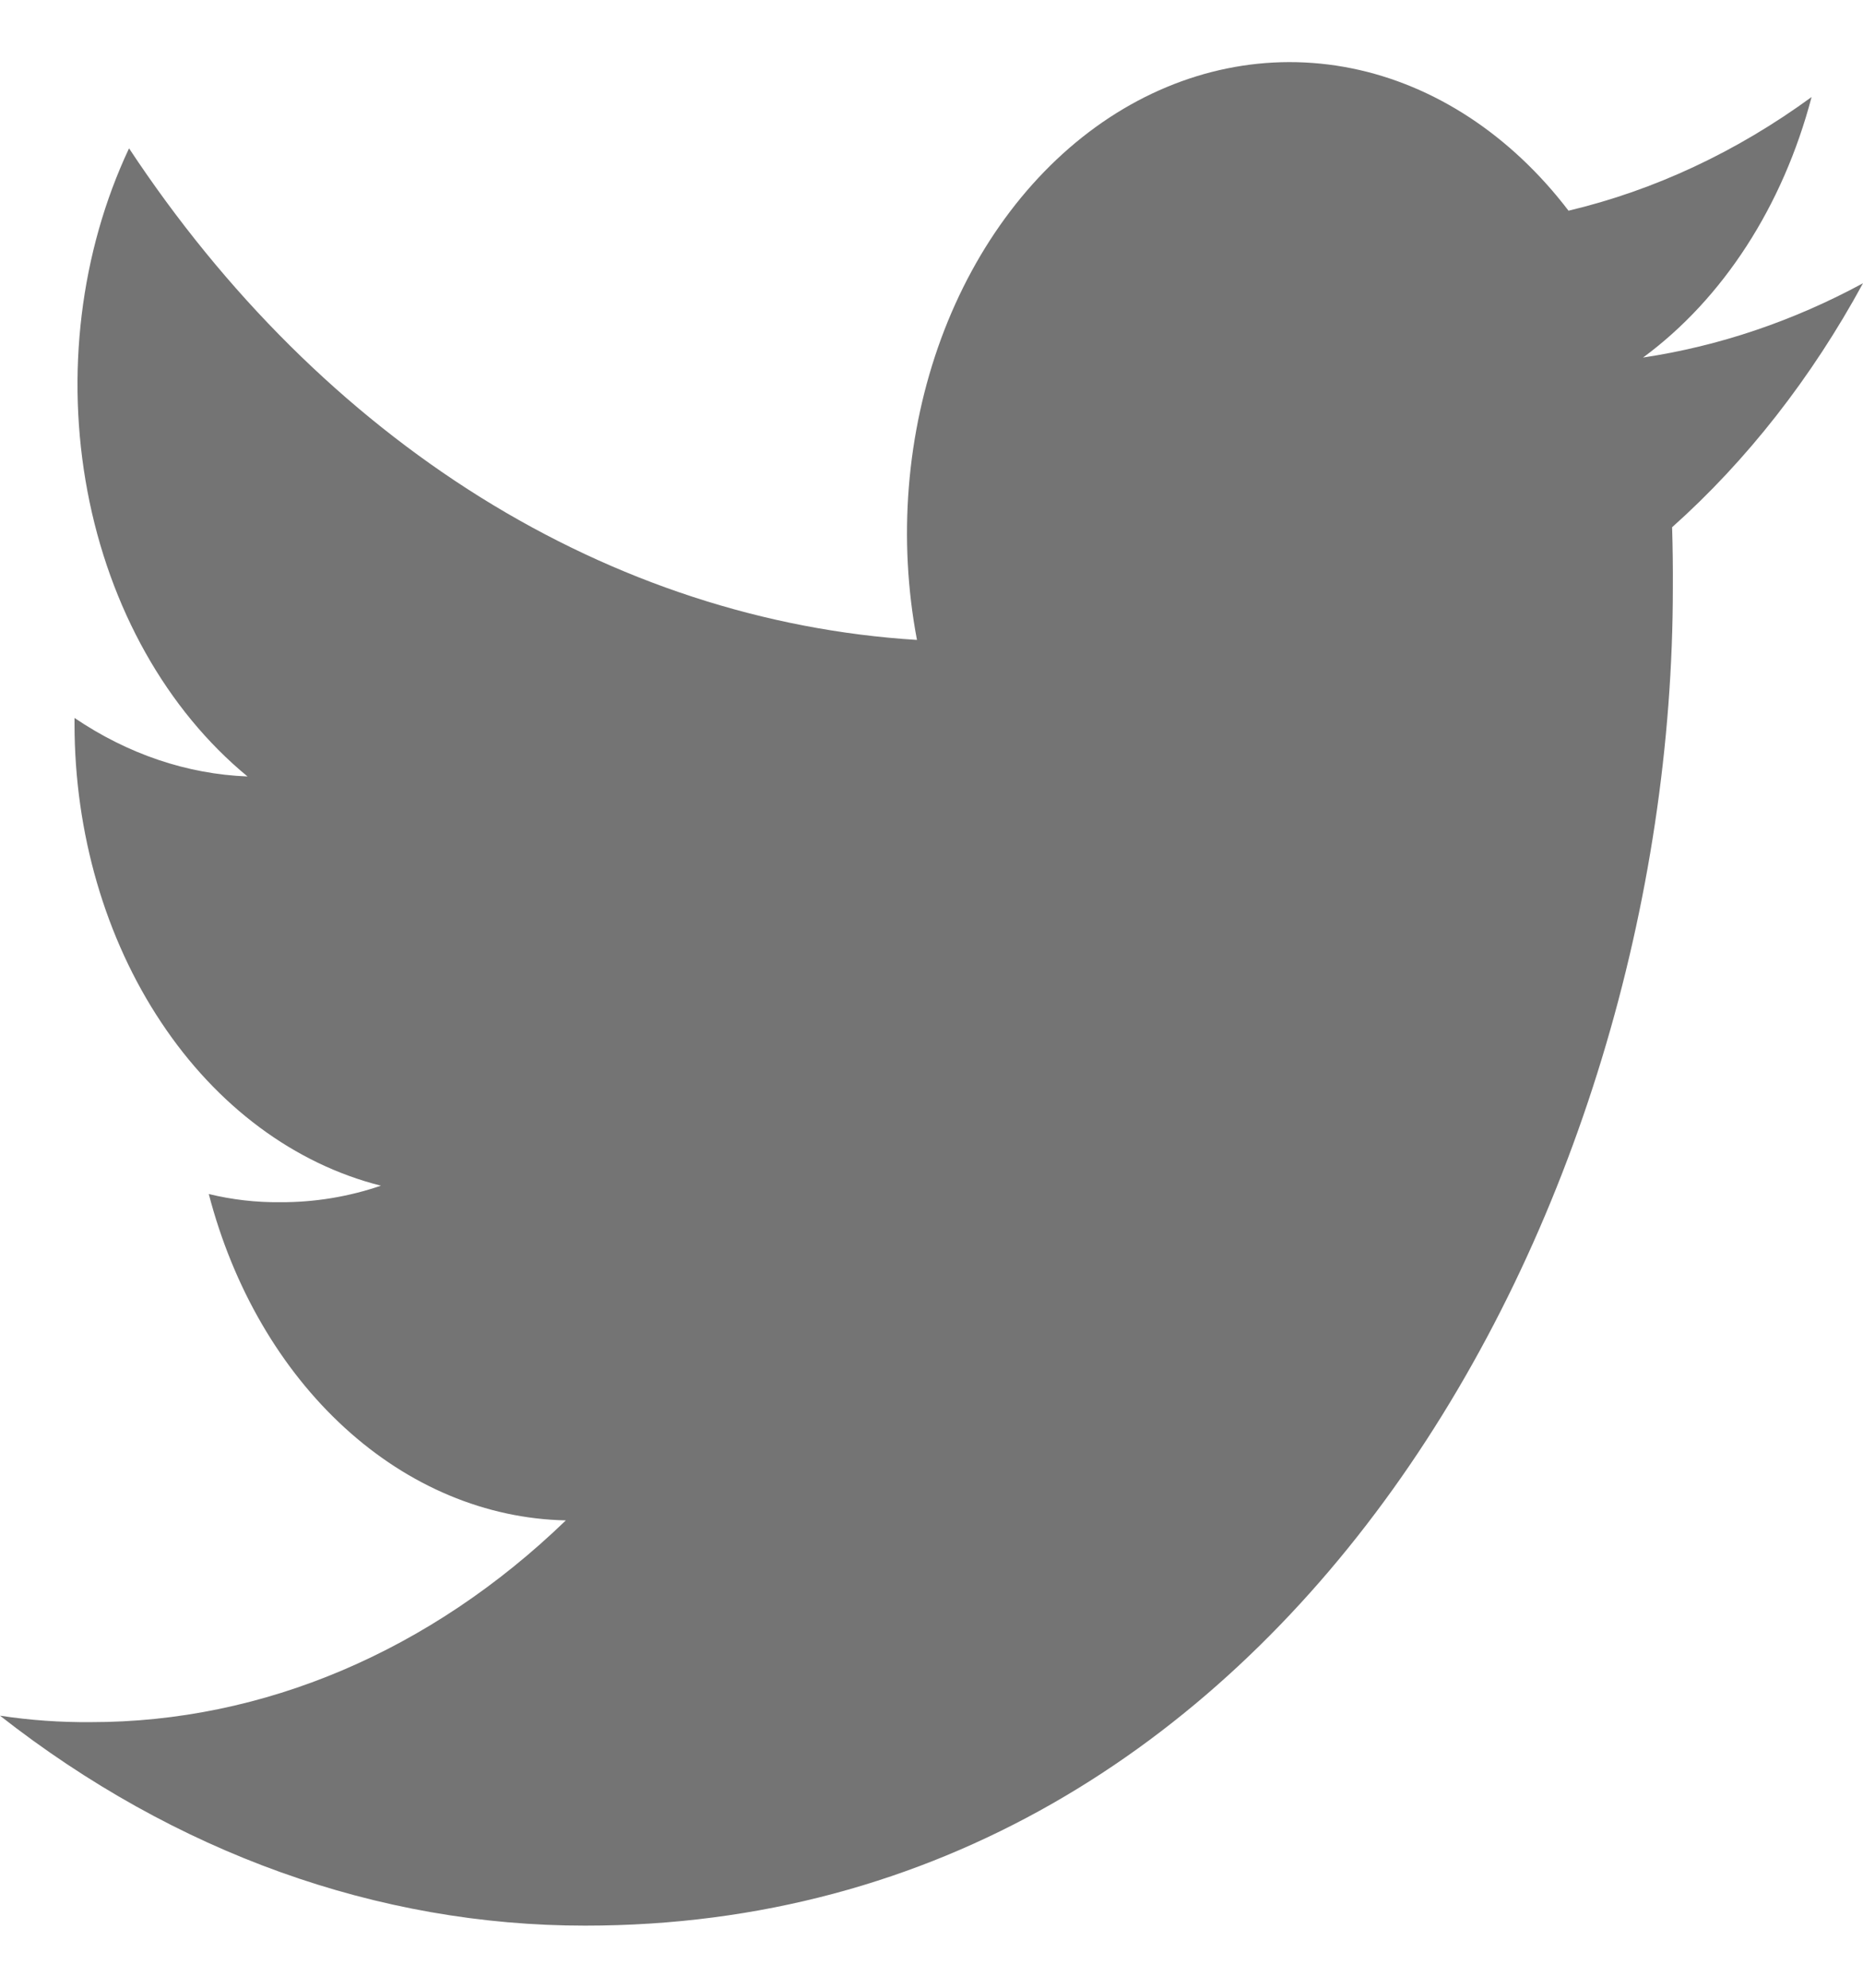 <svg width="15" height="16" viewBox="0 0 15 16" fill="none" xmlns="http://www.w3.org/2000/svg">
<path d="M4.712 15.5C10.373 15.5 13.469 9.728 13.469 4.731C13.47 4.568 13.468 4.406 13.463 4.244C14.066 3.706 14.586 3.041 15 2.28C14.437 2.585 13.84 2.786 13.229 2.878C13.873 2.404 14.355 1.659 14.586 0.781C13.981 1.223 13.319 1.532 12.629 1.696C12.165 1.088 11.551 0.685 10.883 0.55C10.214 0.415 9.528 0.555 8.93 0.948C8.332 1.342 7.857 1.967 7.577 2.727C7.298 3.486 7.229 4.338 7.383 5.151C6.159 5.075 4.962 4.684 3.869 4.003C2.776 3.321 1.812 2.364 1.039 1.194C0.646 2.029 0.527 3.015 0.704 3.954C0.881 4.893 1.342 5.714 1.993 6.25C1.505 6.231 1.028 6.069 0.6 5.779V5.831C0.601 6.705 0.847 7.552 1.297 8.228C1.746 8.905 2.372 9.369 3.067 9.544C2.803 9.634 2.531 9.678 2.257 9.677C2.063 9.679 1.87 9.657 1.681 9.611C1.877 10.364 2.26 11.022 2.776 11.493C3.291 11.964 3.914 12.225 4.556 12.238C3.465 13.292 2.118 13.863 0.731 13.862C0.487 13.864 0.243 13.847 0 13.81C1.408 14.914 3.042 15.501 4.712 15.5Z" fill="#747474"/>
</svg>
